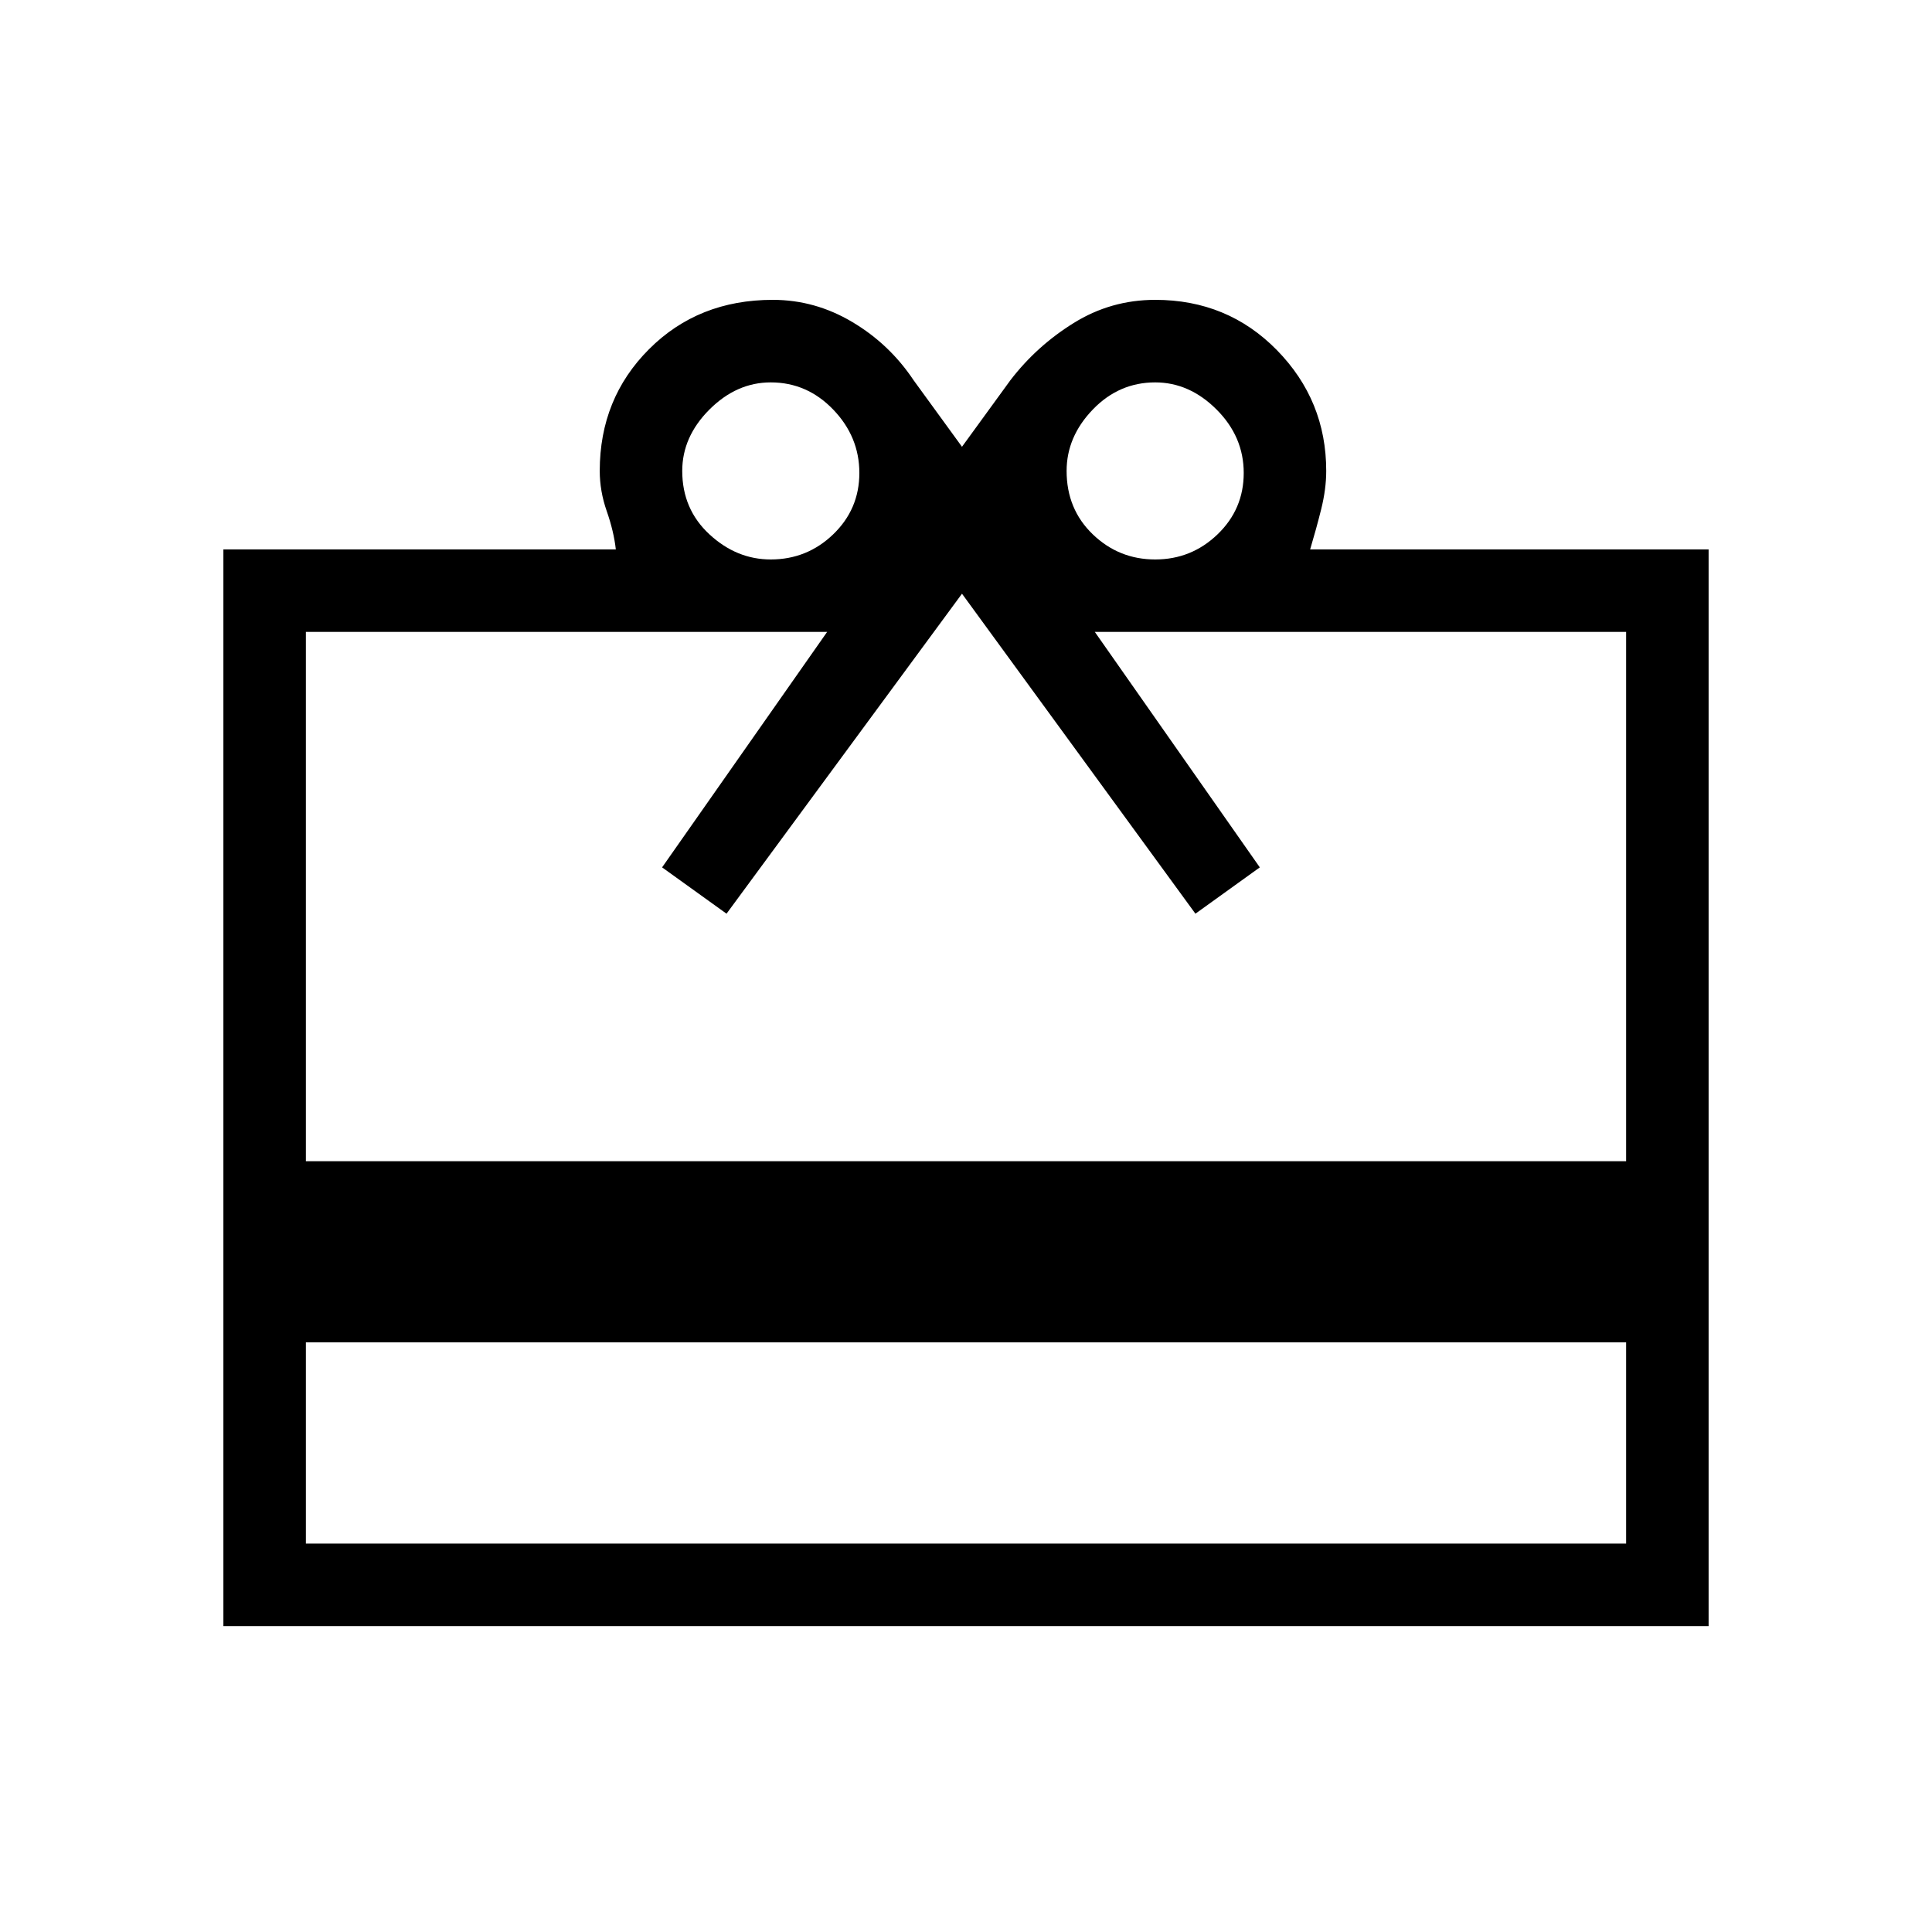 <?xml version="1.0" encoding="utf-8"?> 
<svg width="40" height="40" viewBox="0 0 40 40" fill="none" xmlns="http://www.w3.org/2000/svg">
<g clip-path="url(#clip0_572_13275)">
<mask id="mask0_572_13275" style="mask-type:alpha" maskUnits="userSpaceOnUse" x="0" y="0" width="40" height="40">
<rect width="40" height="40" fill="#8E8E8E"/>
</mask>
<g mask="url(#mask0_572_13275)">
<path d="M6.333 27.792V31.958H33.667V27.792H6.333ZM4.625 33.667V11.375H12.75C12.722 11.125 12.659 10.861 12.562 10.583C12.465 10.306 12.417 10.028 12.417 9.75C12.417 8.75 12.757 7.91 13.438 7.229C14.118 6.548 14.972 6.208 16 6.208C16.583 6.208 17.132 6.361 17.646 6.667C18.16 6.972 18.584 7.375 18.917 7.875L19.917 9.25L20.917 7.875C21.278 7.403 21.715 7.007 22.229 6.688C22.743 6.368 23.306 6.208 23.917 6.208C24.917 6.208 25.757 6.555 26.438 7.25C27.118 7.945 27.458 8.778 27.458 9.75C27.458 10 27.423 10.264 27.354 10.542C27.285 10.819 27.208 11.097 27.125 11.375H35.375V33.667H4.625ZM6.333 24.042H33.667V13.083H22.667L26.083 17.958L24.75 18.917L19.917 12.292L15.042 18.917L13.708 17.958L17.125 13.083H6.333V24.042ZM15.958 11.583C16.458 11.583 16.889 11.41 17.25 11.063C17.611 10.716 17.792 10.292 17.792 9.792C17.792 9.292 17.611 8.854 17.25 8.479C16.889 8.104 16.458 7.917 15.958 7.917C15.486 7.917 15.063 8.104 14.688 8.479C14.313 8.854 14.125 9.278 14.125 9.75C14.125 10.278 14.313 10.716 14.688 11.063C15.063 11.41 15.486 11.583 15.958 11.583ZM23.917 11.583C24.417 11.583 24.847 11.41 25.208 11.063C25.569 10.716 25.75 10.292 25.75 9.792C25.75 9.292 25.563 8.854 25.188 8.479C24.813 8.104 24.389 7.917 23.917 7.917C23.417 7.917 22.986 8.104 22.625 8.479C22.264 8.854 22.083 9.278 22.083 9.75C22.083 10.278 22.264 10.716 22.625 11.063C22.986 11.41 23.417 11.583 23.917 11.583Z" fill="black"/>
</g>
</g>
<defs>
<clipPath id="clip0_572_13275">
<rect width="40" height="40" fill="white"/>
</clipPath>
</defs>
</svg>
